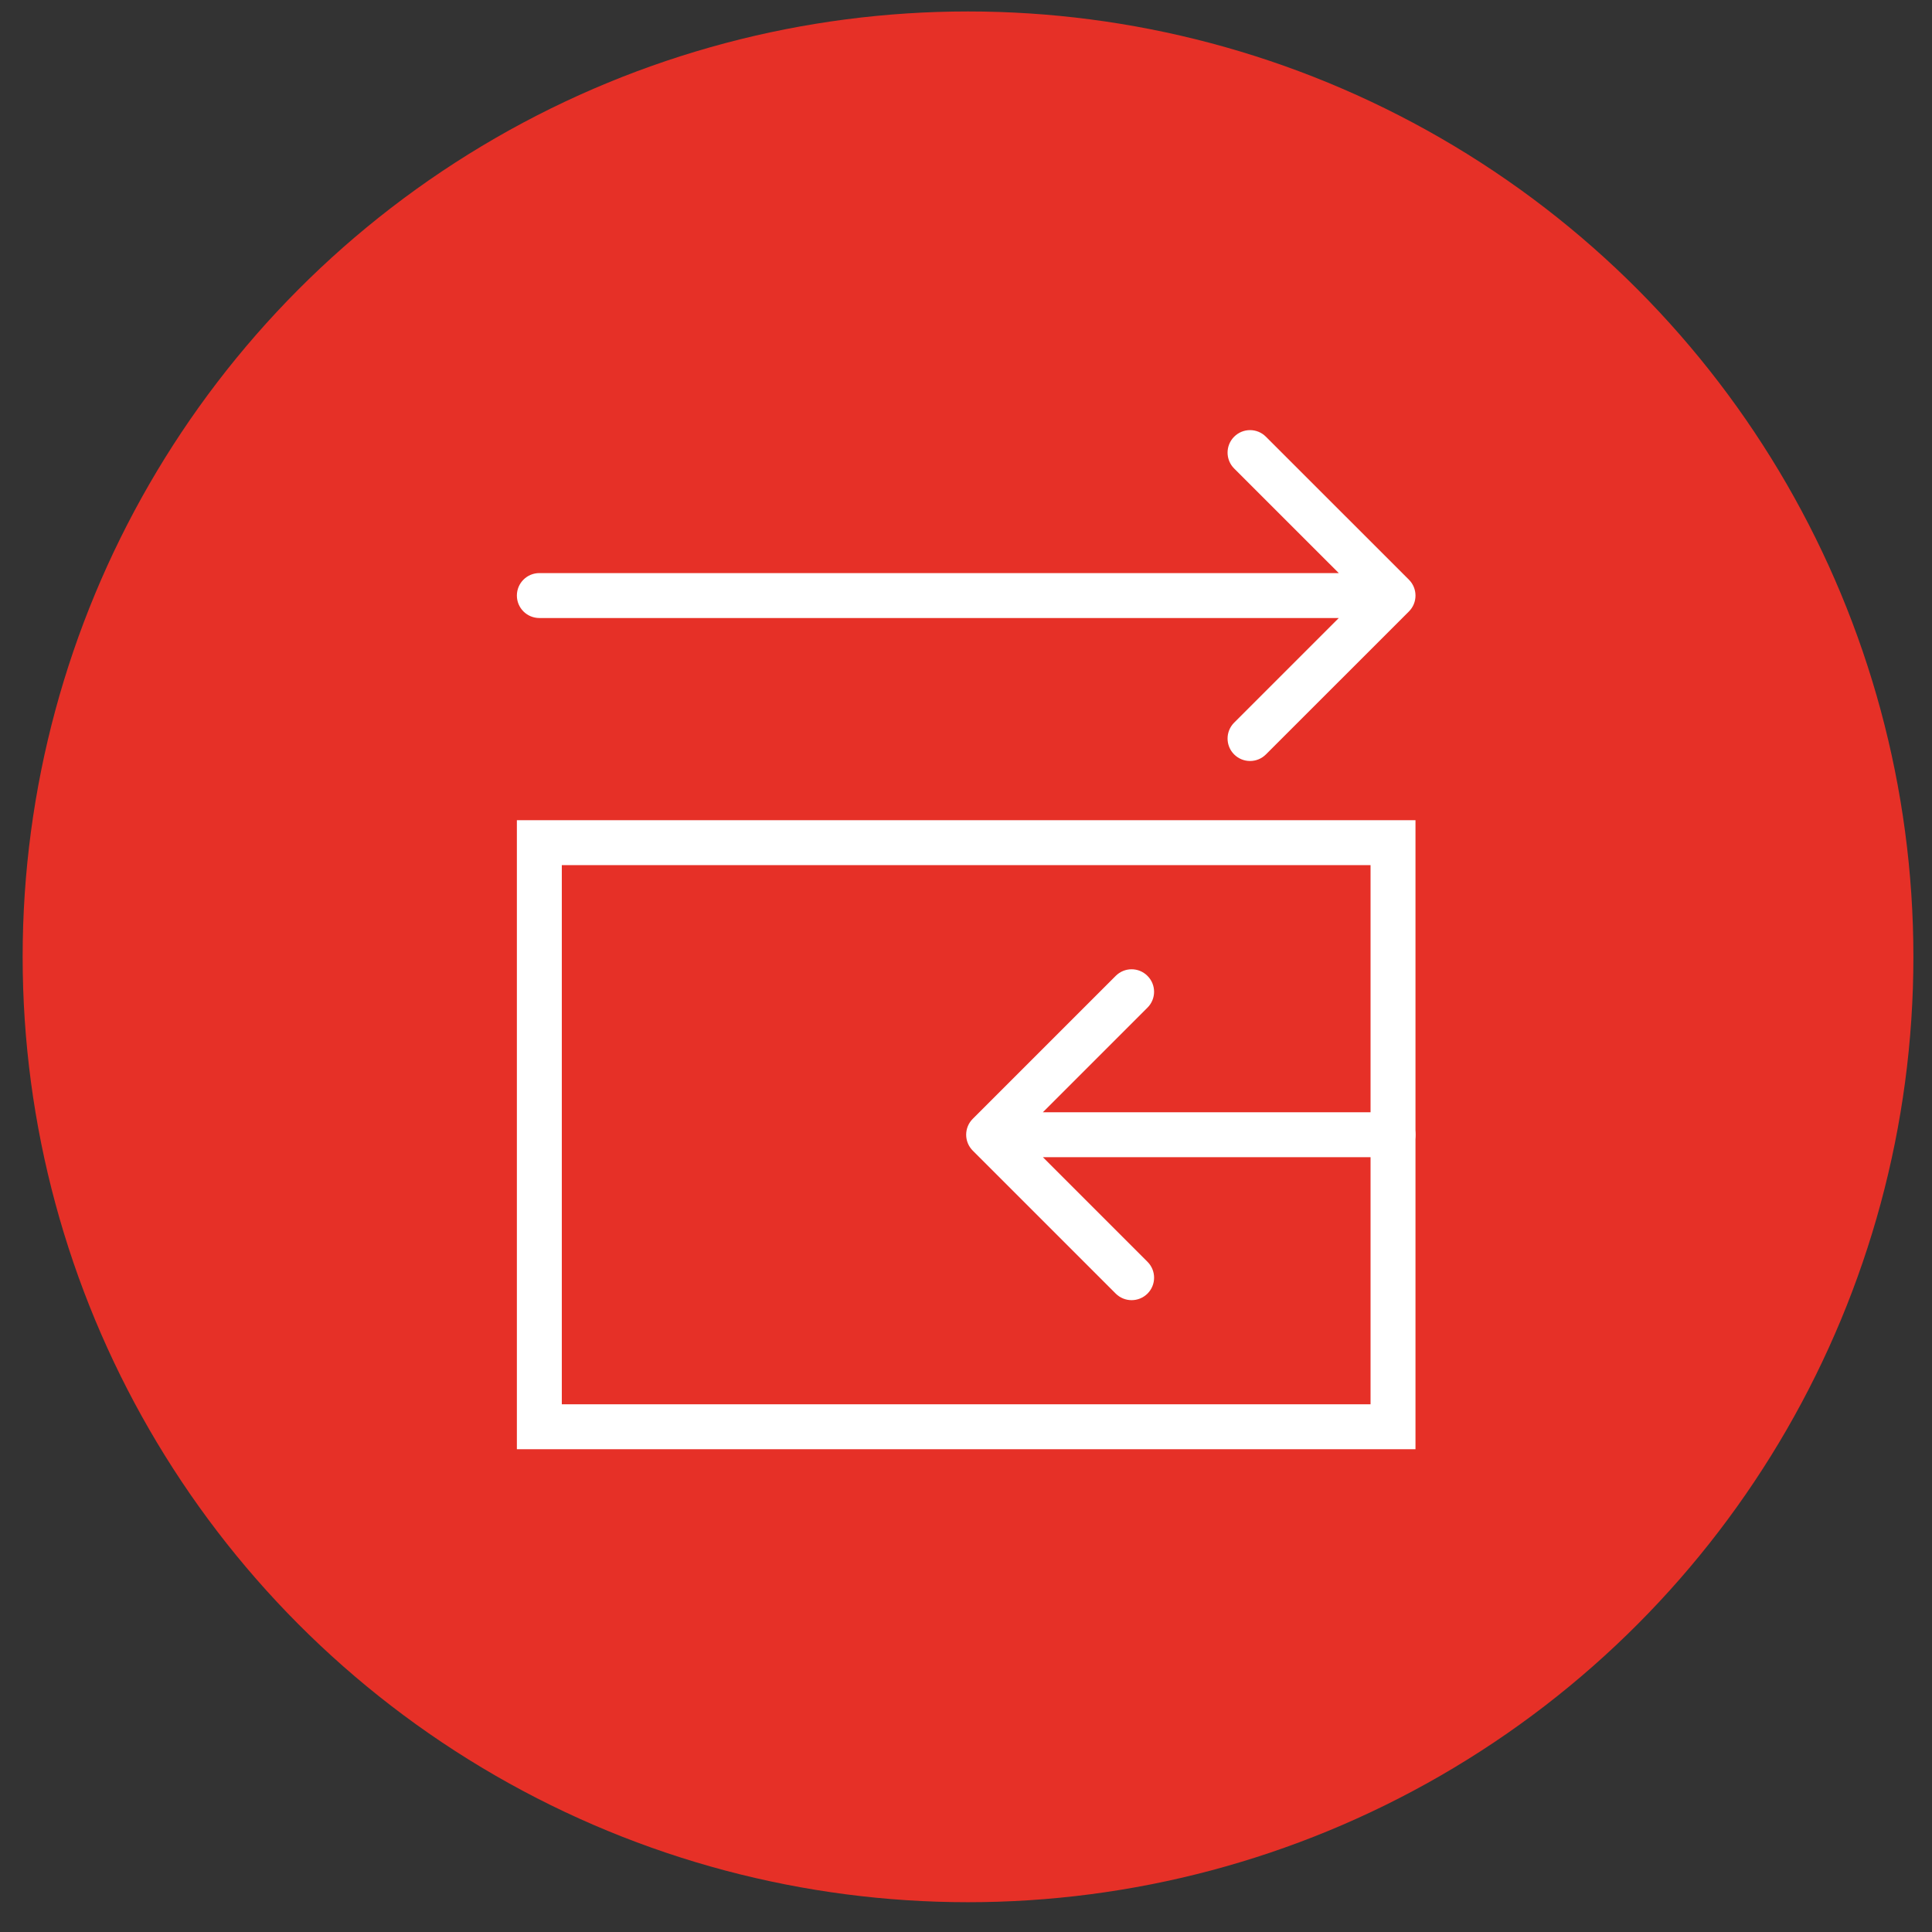 <svg width="43" height="43" viewBox="0 0 43 43" fill="none" xmlns="http://www.w3.org/2000/svg">
<rect x="0" y="0" width="43" height="43" fill="#333333" stroke="none"/>
<circle cx="21.545" cy="21.296" r="21.041" fill="#E63027"/>
<rect x="12.004" y="18.755" width="19" height="13" stroke="white"/>
<path d="M12.004 12.755C11.728 12.755 11.504 12.979 11.504 13.255C11.504 13.531 11.728 13.755 12.004 13.755V12.755ZM31.358 13.609C31.553 13.414 31.553 13.097 31.358 12.902L28.175 9.72C27.98 9.524 27.664 9.524 27.468 9.72C27.273 9.915 27.273 10.232 27.468 10.427L30.297 13.255L27.468 16.084C27.273 16.279 27.273 16.596 27.468 16.791C27.664 16.986 27.98 16.986 28.175 16.791L31.358 13.609ZM12.004 13.755H31.004V12.755H12.004V13.755Z" fill="white"/>
<path d="M31.004 25.755C31.28 25.755 31.504 25.531 31.504 25.255C31.504 24.979 31.28 24.755 31.004 24.755L31.004 25.755ZM21.65 24.902C21.455 25.097 21.455 25.413 21.65 25.609L24.832 28.791C25.028 28.986 25.344 28.986 25.54 28.791C25.735 28.596 25.735 28.279 25.54 28.084L22.711 25.255L25.539 22.427C25.735 22.232 25.735 21.915 25.539 21.72C25.344 21.524 25.028 21.524 24.832 21.72L21.65 24.902ZM31.004 24.755L22.004 24.755L22.004 25.755L31.004 25.755L31.004 24.755Z" fill="white"/>
</svg>
